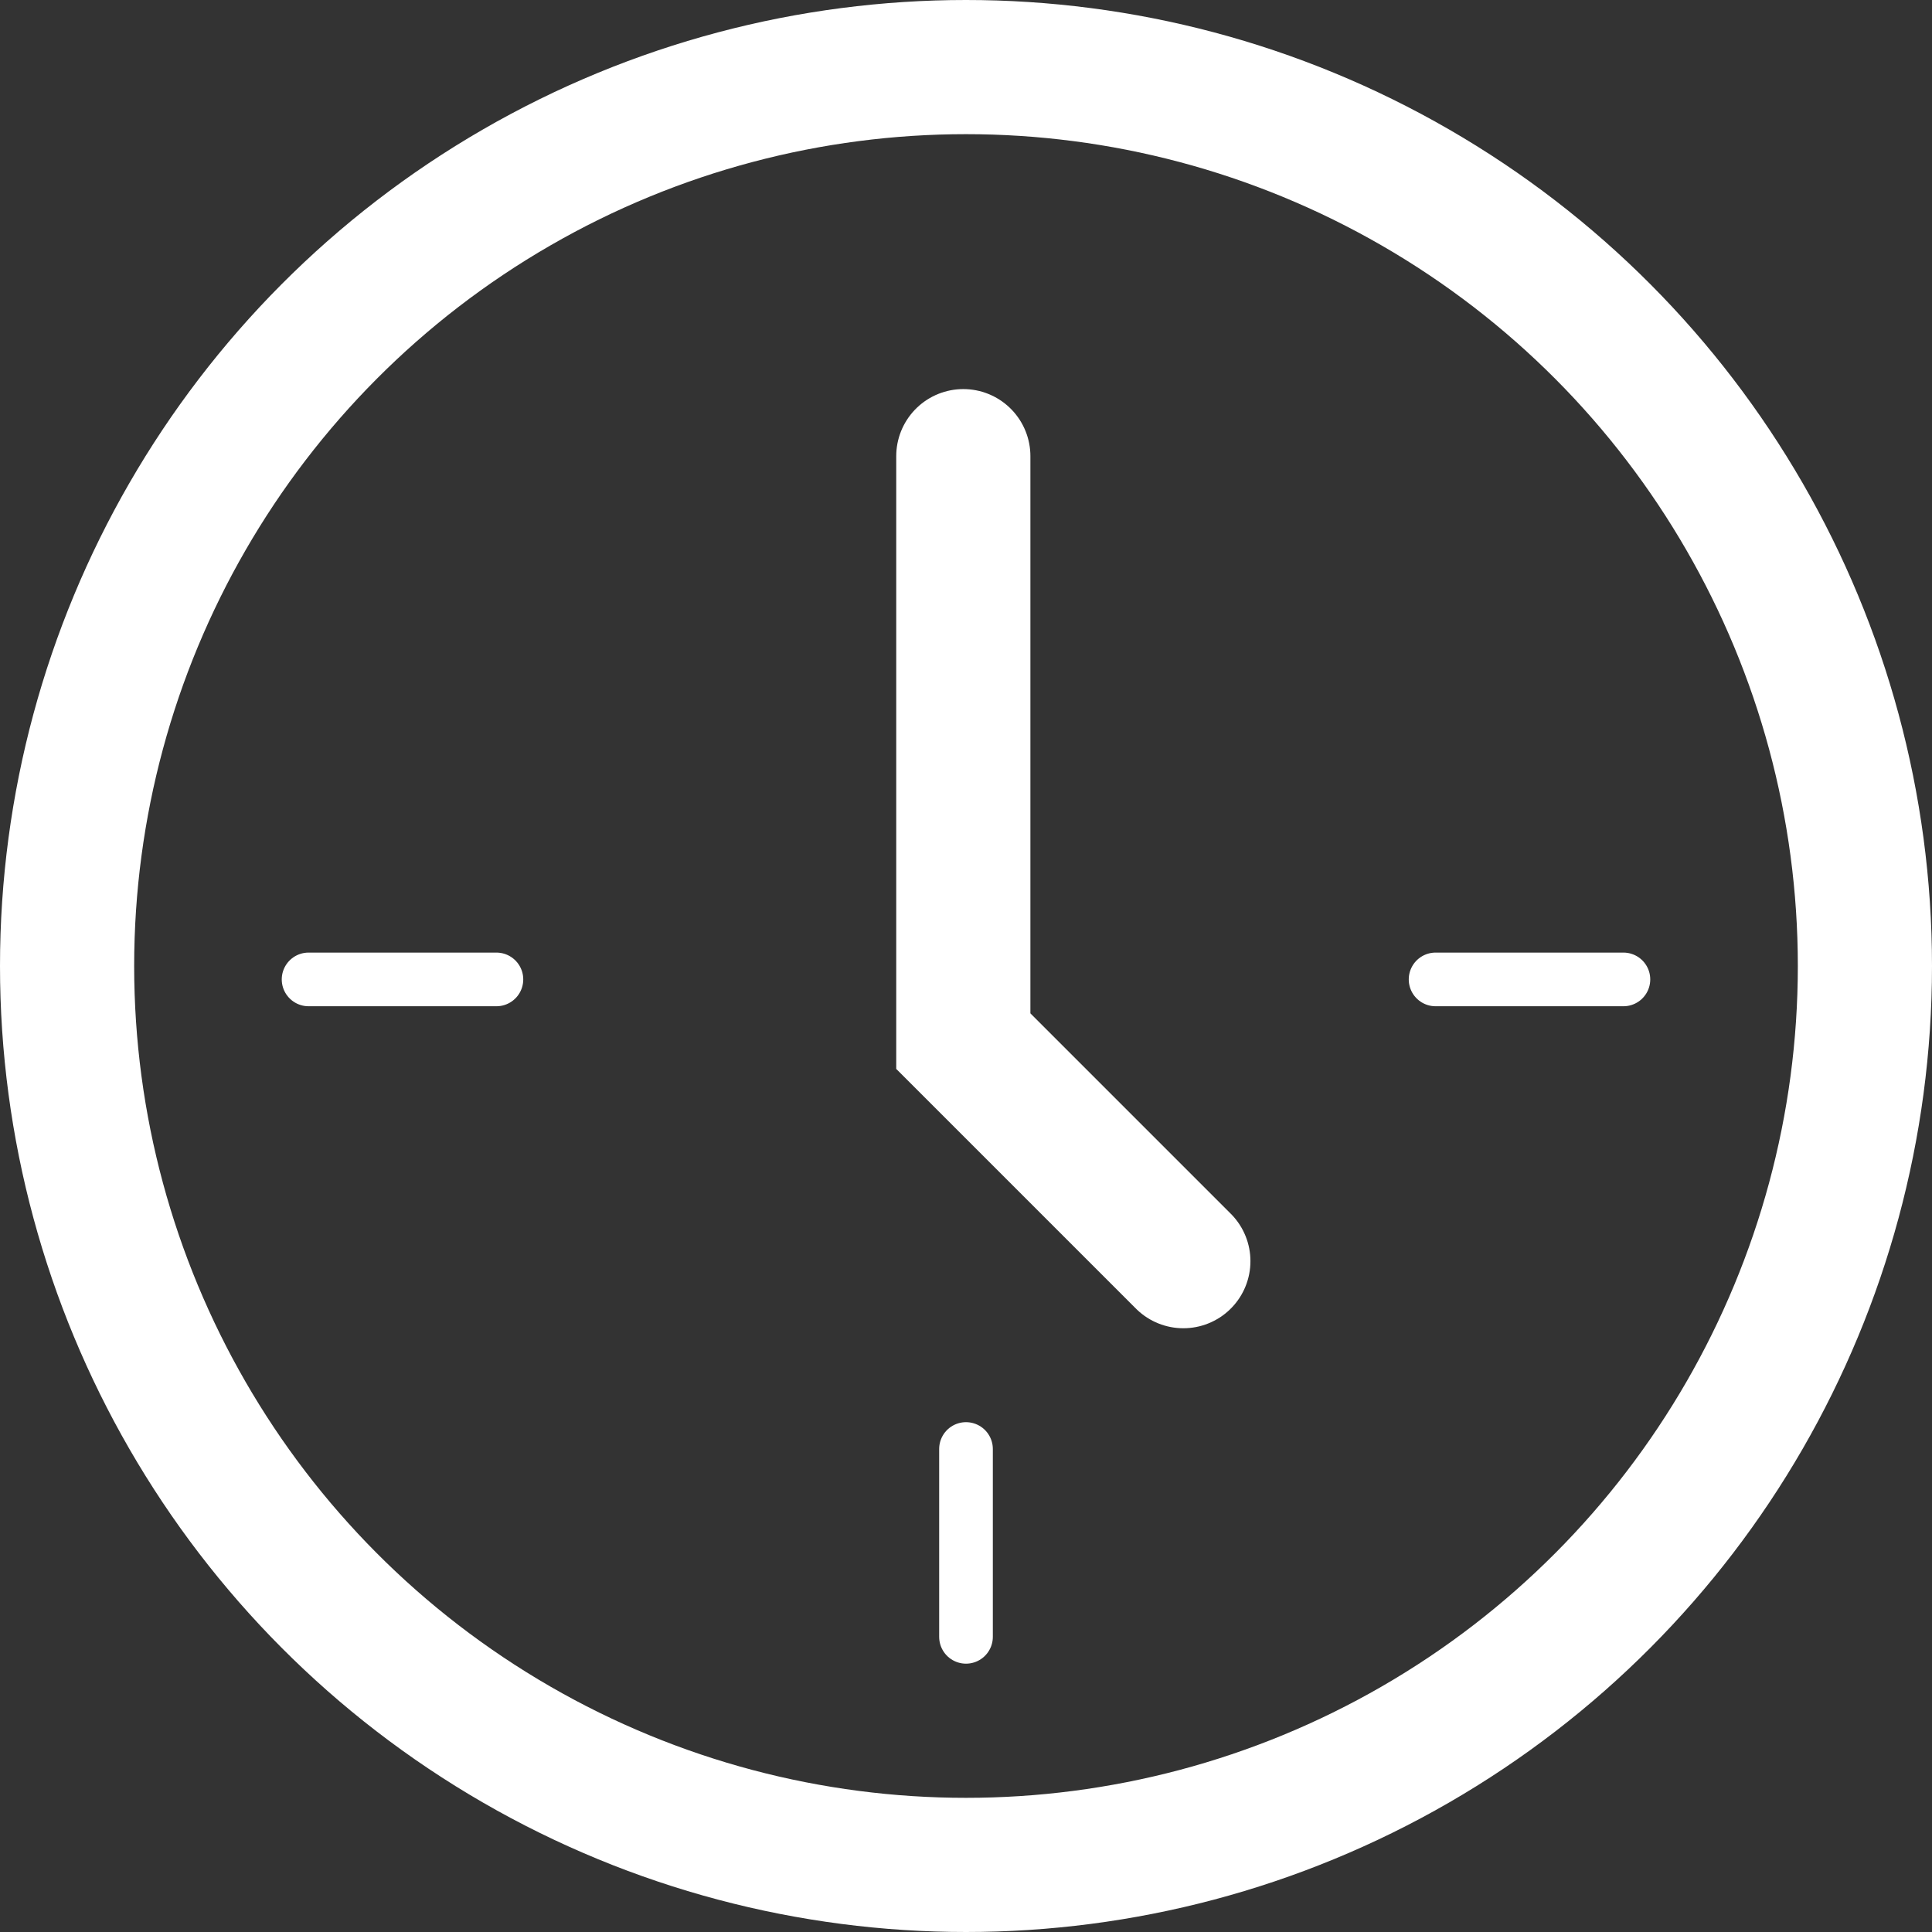 <svg version="1.1" id="Layer_1" xmlns="http://www.w3.org/2000/svg" x="0" y="0" viewBox="0 0 72 72" xml:space="preserve"><rect x="0" y="0" width="72" height="72" fill="#333333" stroke="none"/><style>.st1{fill:none;stroke:#fff;stroke-width:2;stroke-linecap:round}</style><g id="Home"><g id="Home-" transform="translate(-198 -1044)"><g id="Group-5" transform="translate(78 420.2)"><g id="Group-17" transform="translate(0 593.8)"><g id="Group-10" transform="translate(120 30)"><circle id="Oval" cx="36" cy="36" r="33.5" fill="none" stroke="#fff" stroke-width="5"/><path id="Line-3" class="st1" d="M11.5 36.5h7"/><path id="Line-3-Copy" class="st1" d="M53.5 36.5h7"/><path id="Line-3-Copy-2" class="st1" d="M36 54v7"/><path id="Path-2" fill="none" stroke="#fff" stroke-width="5" stroke-linecap="round" d="M35.9 17v21.8l8.2 8.2"/></g></g></g></g></g></svg>